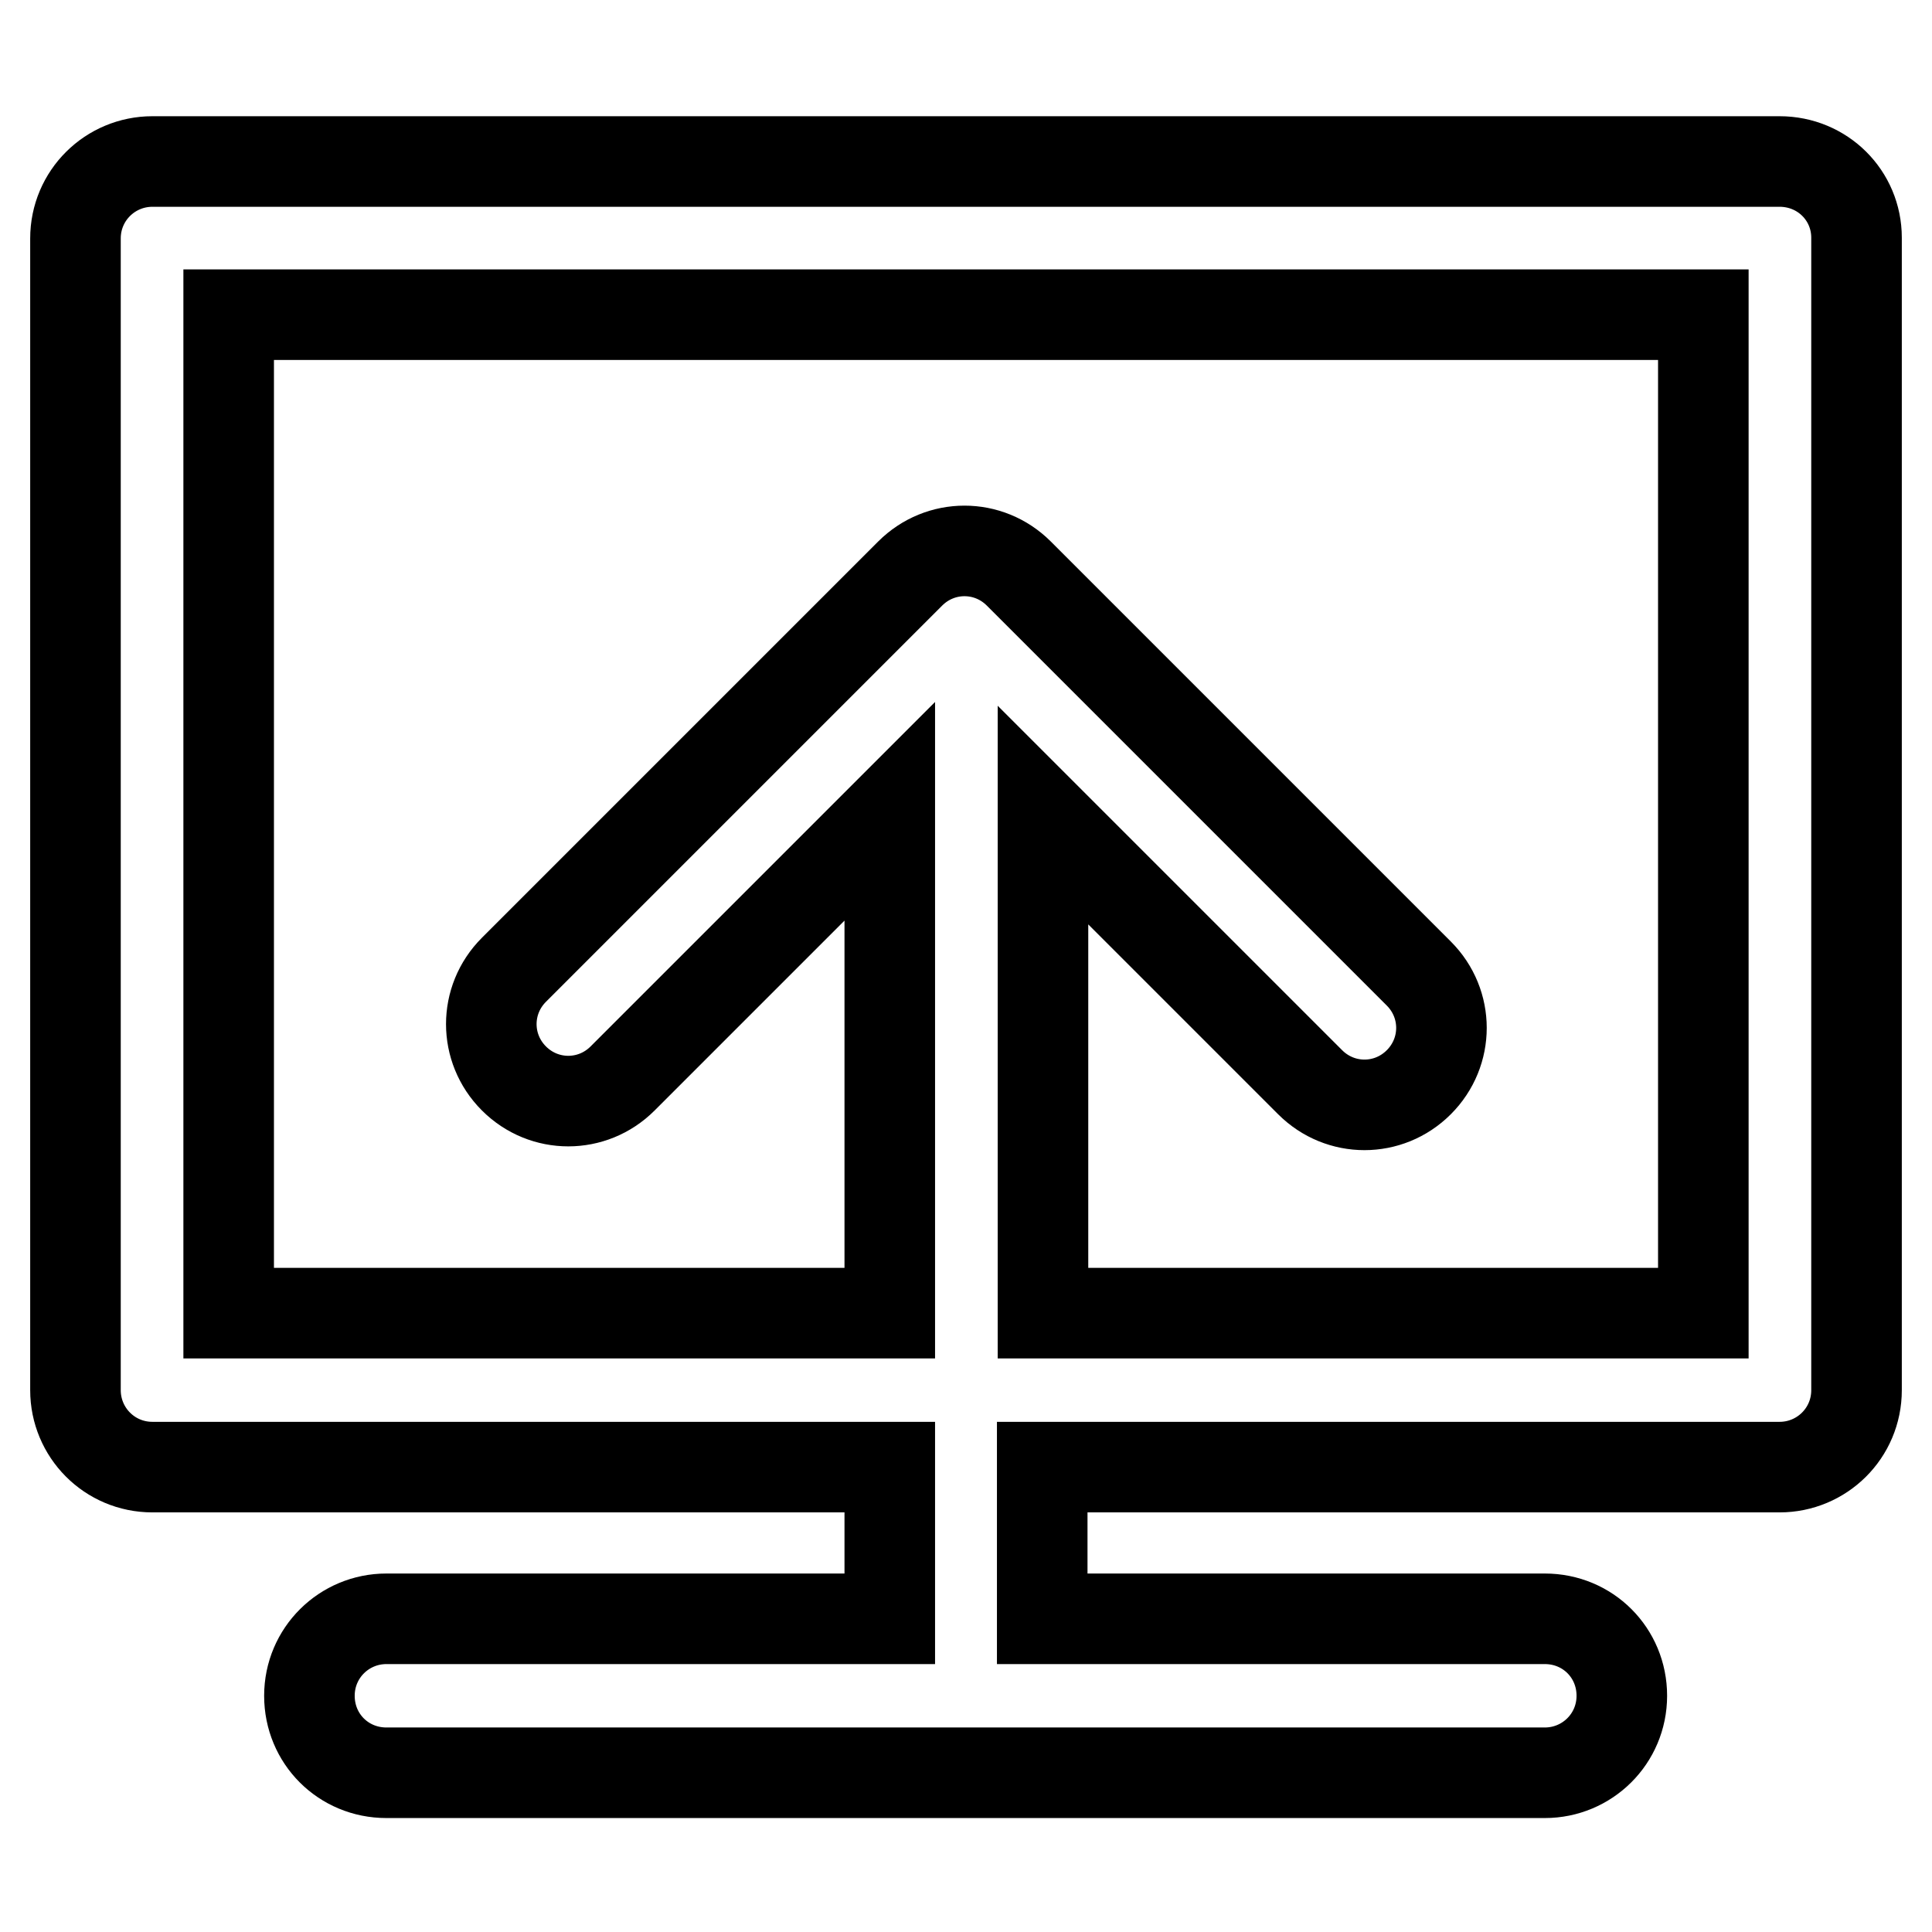 <?xml version="1.0" encoding="utf-8"?>
<!-- Svg Vector Icons : http://www.onlinewebfonts.com/icon -->
<!DOCTYPE svg PUBLIC "-//W3C//DTD SVG 1.1//EN" "http://www.w3.org/Graphics/SVG/1.1/DTD/svg11.dtd">
<svg version="1.1" xmlns="http://www.w3.org/2000/svg" xmlns:xlink="http://www.w3.org/1999/xlink" x="0px" y="0px" viewBox="0 0 256 256" enable-background="new 0 0 256 256" xml:space="preserve">
<g> <path stroke-width="12" fill-opacity="0" stroke="#000000"  d="M235.8,21.4H20.2c-5.6,0-10.2,4.5-10.2,10.2v152.6c0,5.6,4.5,10.2,10.2,10.2h97.7v20.1H51.2 c-5.6,0-10.2,4.5-10.2,10.2s4.5,10.2,10.2,10.2h153.5c5.6,0,10.2-4.5,10.2-10.2s-4.5-10.2-10.2-10.2h-66.6v-20.1h97.7 c5.6,0,10.2-4.5,10.2-10.2V31.5C246,25.9,241.5,21.4,235.8,21.4z M225.7,174h-87.5v-66l35.4,35.4c2,2,4.6,3,7.2,3 c2.6,0,5.2-1,7.2-3c4-4,4-10.4,0-14.4l-53-53c-4-4-10.4-4-14.4,0l-52.5,52.5c-4,4-4,10.4,0,14.4c4,4,10.4,4,14.4,0l35.4-35.4V174 H30.3V41.7h195.4V174z"/></g>
</svg>